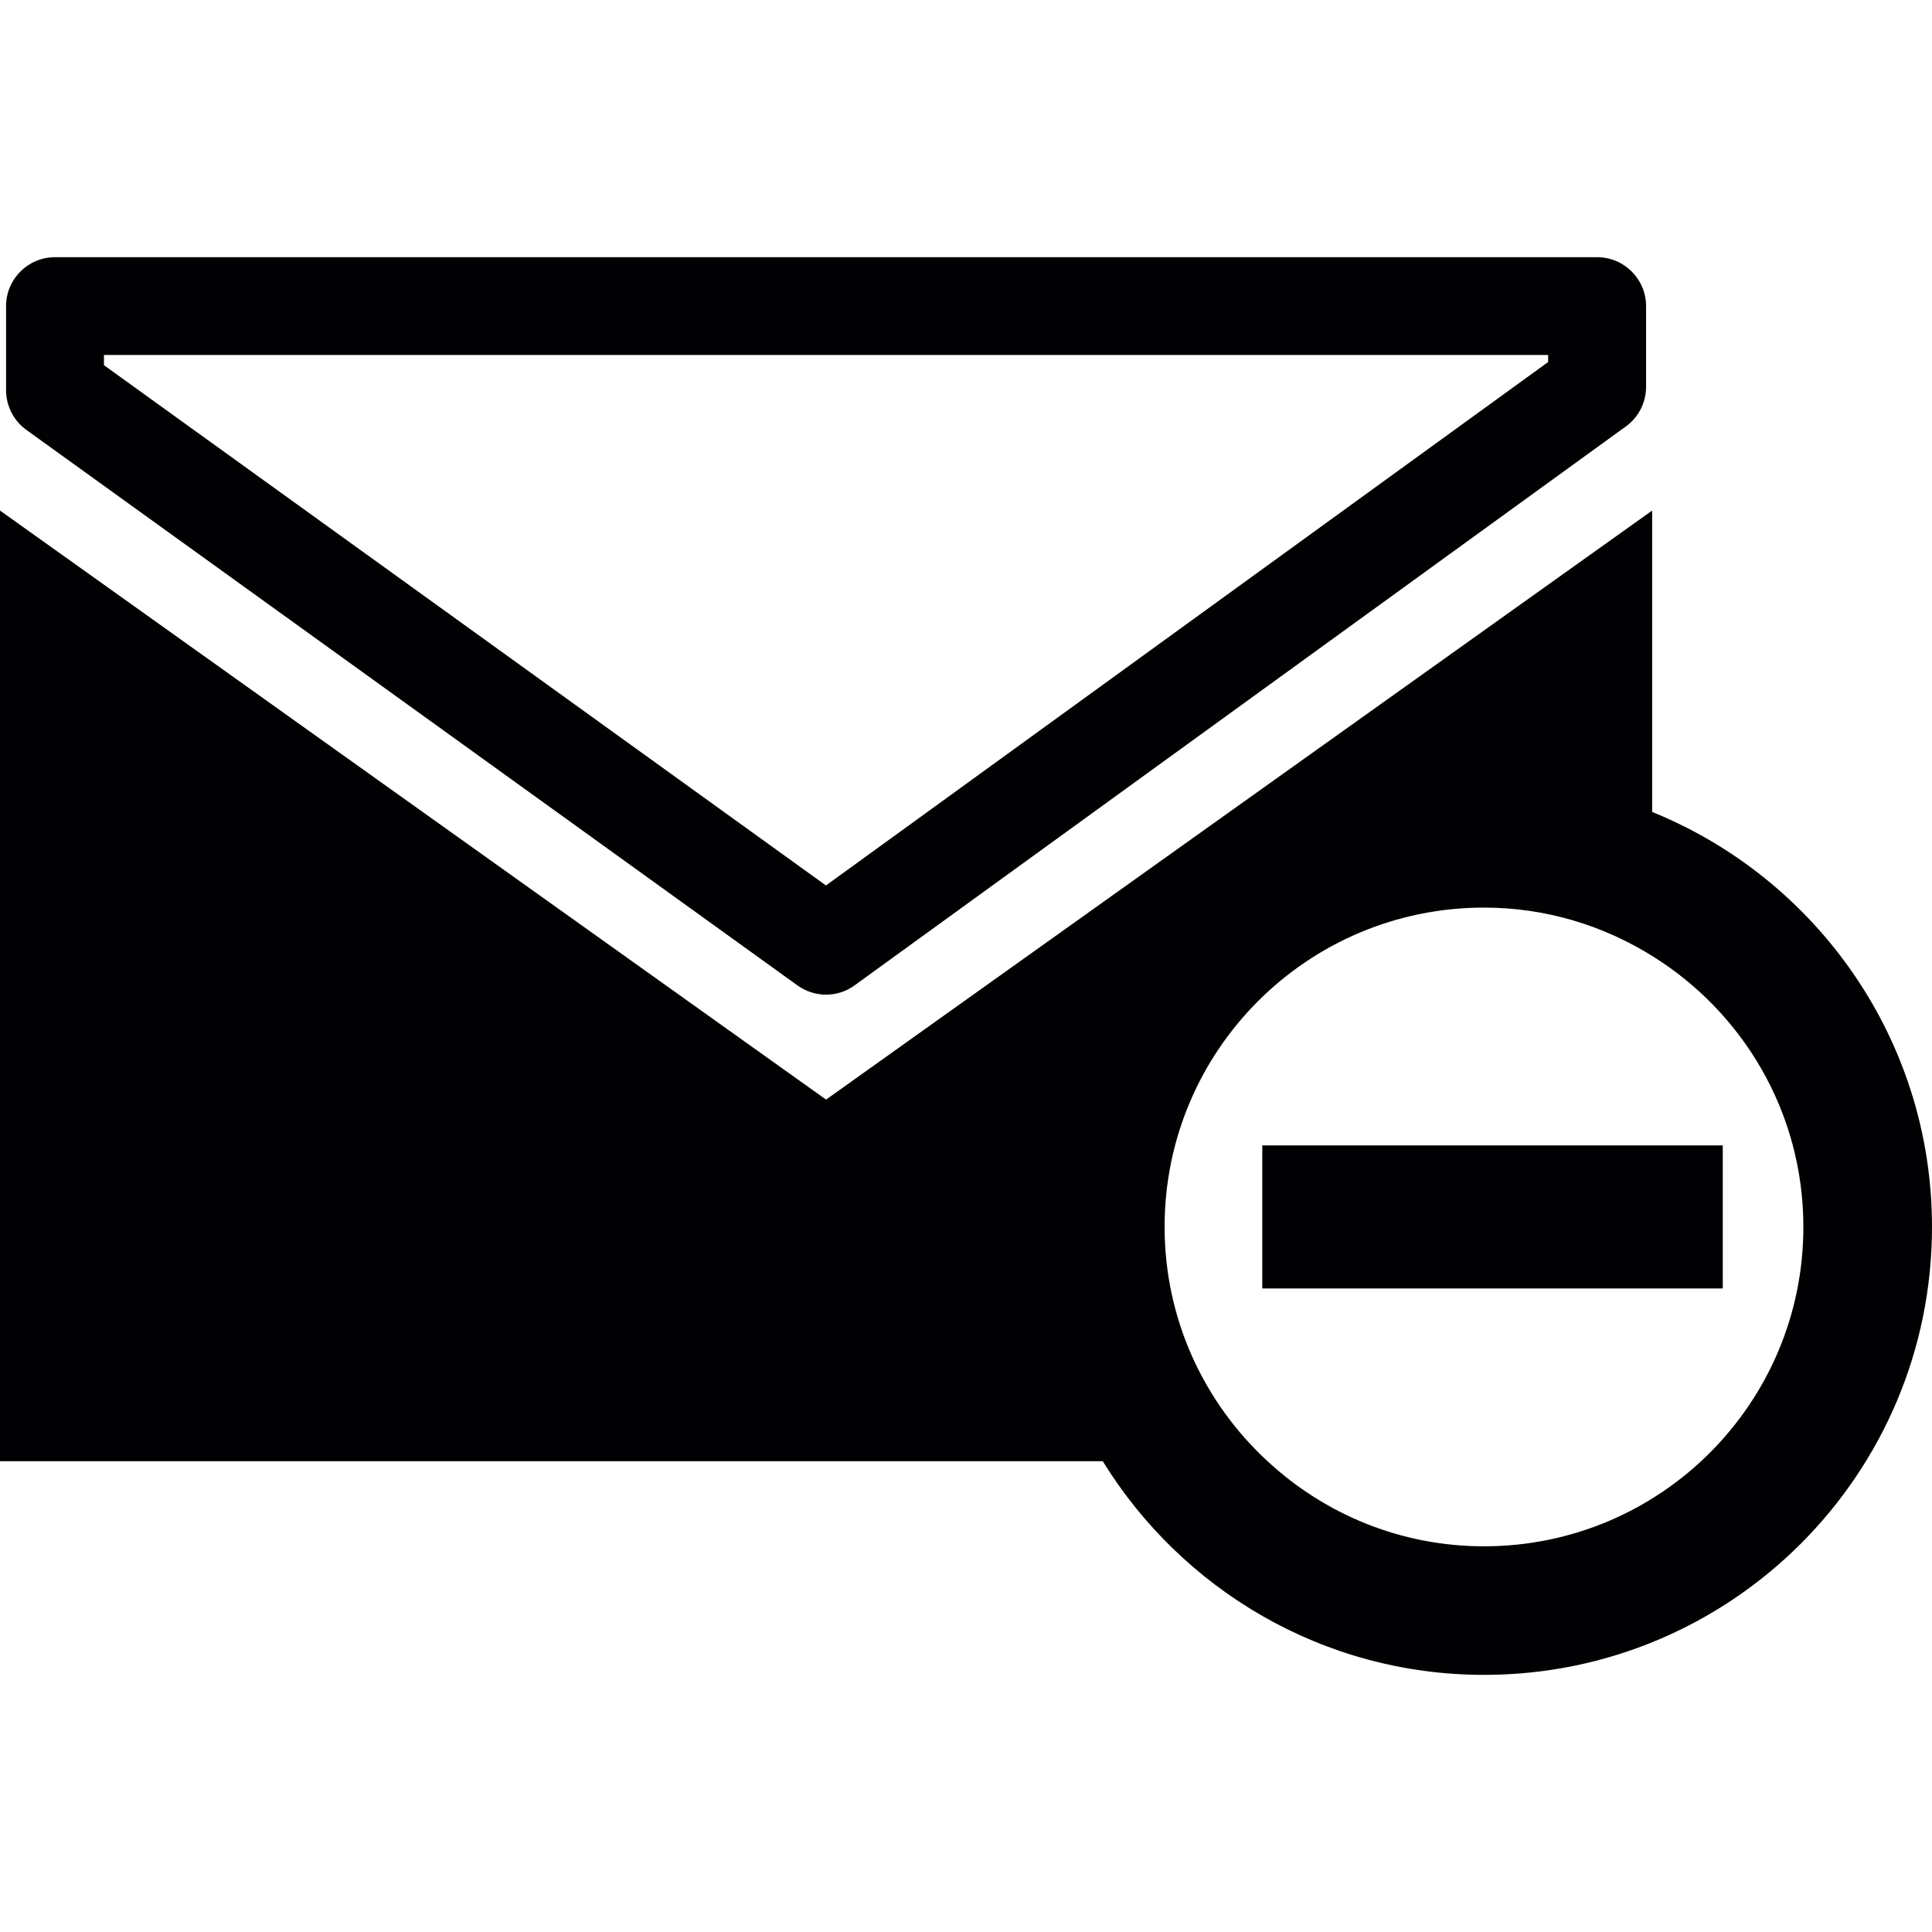 <?xml version="1.0" encoding="iso-8859-1"?>
<!-- Uploaded to: SVG Repo, www.svgrepo.com, Generator: SVG Repo Mixer Tools -->
<svg version="1.1" id="Capa_1" xmlns="http://www.w3.org/2000/svg" xmlns:xlink="http://www.w3.org/1999/xlink" 
	 viewBox="0 0 32.399 32.399" xml:space="preserve">
<g>
	<g>
		<g>
			<g>
				<path style="fill:#010002;" d="M13.853,16.68c-0.169,0-0.336-0.052-0.48-0.155L0.443,7.21C0.229,7.056,0.102,6.808,0.102,6.544
					V5.132c0-0.451,0.367-0.819,0.821-0.819h25.86c0.453,0,0.821,0.368,0.821,0.819v1.355c0,0.264-0.126,0.511-0.34,0.665
					l-12.93,9.37C14.191,16.628,14.021,16.68,13.853,16.68z M1.743,6.124l12.108,8.725l12.111-8.778V5.953H1.743V6.124z"/>
			</g>
		</g>
		<g>
			<g>
				<path style="fill:#010002;" d="M27.706,13.616V8.562L13.853,18.44L0,8.562v15.942h18.493c1.323,2.146,3.688,3.583,6.395,3.583
					c4.148,0,7.511-3.362,7.511-7.513C32.398,17.426,30.457,14.732,27.706,13.616z M24.887,25.931c-1.404,0-2.677-0.543-3.631-1.427
					c-1.059-0.977-1.726-2.373-1.726-3.93c0-2.959,2.397-5.354,5.357-5.354c1.037,0,2,0.301,2.818,0.81
					c1.521,0.943,2.537,2.623,2.537,4.545C30.242,23.534,27.845,25.931,24.887,25.931z"/>
			</g>
		</g>
		<g>
			<g>
				<rect x="21.168" y="19.208" style="fill:#010002;" width="7.722" height="2.399"/>
			</g>
		</g>
	</g>
</g>
</svg>